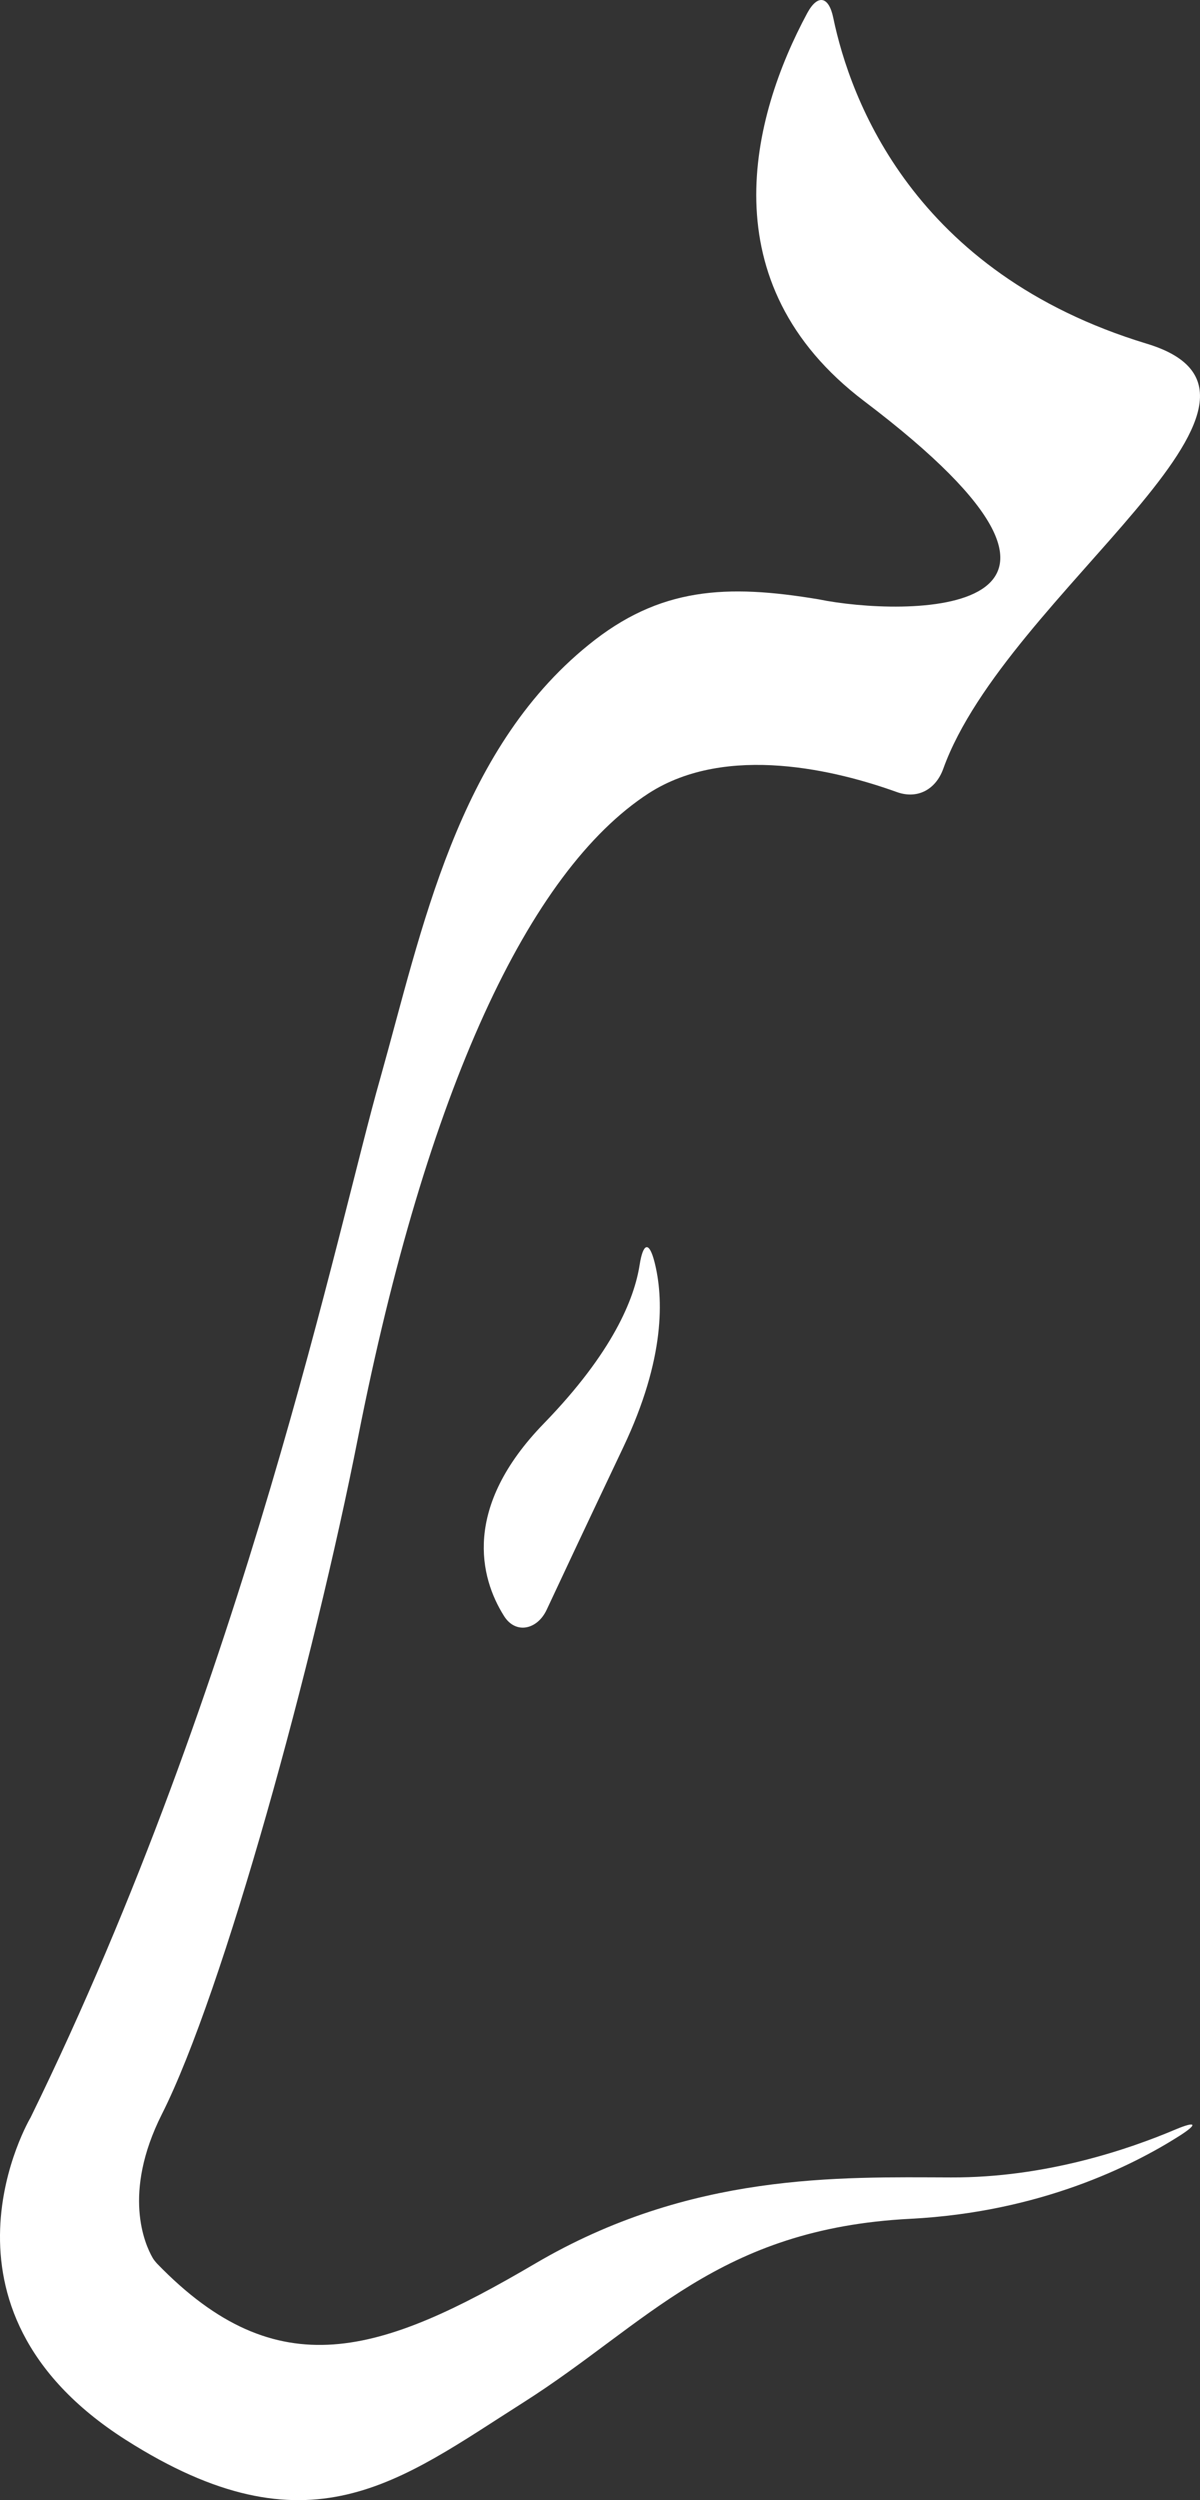 <svg width="24" height="50" viewBox="0 0 24 50" fill="none" xmlns="http://www.w3.org/2000/svg">
<rect x="0" y="0" width="24" height="50" fill="#333333" stroke="none"/>
<path d="M3.142 45.27C3.112 45.237 3.068 45.185 3.049 45.147C2.899 44.885 2.44 43.867 3.237 42.282C4.468 39.844 6.278 33.233 7.163 28.736C8.53 21.809 10.575 17.422 12.972 15.866C14.541 14.854 16.76 15.416 17.939 15.841C18.353 15.989 18.717 15.787 18.865 15.375C20.128 11.861 26.487 7.947 22.933 6.873C18.26 5.454 17.002 1.977 16.665 0.355C16.577 -0.072 16.356 -0.126 16.146 0.26C15.028 2.337 14.167 5.659 17.283 8.022C23.106 12.431 18.031 12.327 16.374 11.986C14.533 11.679 13.193 11.74 11.77 12.898C9.137 15.03 8.438 18.608 7.606 21.562C6.762 24.514 4.915 33.553 0.612 42.347C0.612 42.347 -1.646 46.142 2.512 48.792C6.183 51.131 7.981 49.623 10.469 48.045C12.953 46.467 14.365 44.57 18.209 44.373C20.797 44.24 22.646 43.315 23.59 42.714C23.964 42.476 23.925 42.413 23.517 42.584C22.582 42.98 20.92 43.553 19.02 43.546C16.783 43.539 13.806 43.444 10.701 45.27C7.614 47.083 5.556 47.765 3.142 45.27ZM10.933 32.194C11.223 31.573 11.706 30.544 12.467 28.94C13.308 27.168 13.273 25.952 13.089 25.234C12.98 24.811 12.861 24.861 12.793 25.294C12.687 25.974 12.259 27.043 10.88 28.465C9.243 30.148 9.595 31.549 10.081 32.319C10.315 32.691 10.748 32.59 10.933 32.194Z" fill="white"/>
</svg>
